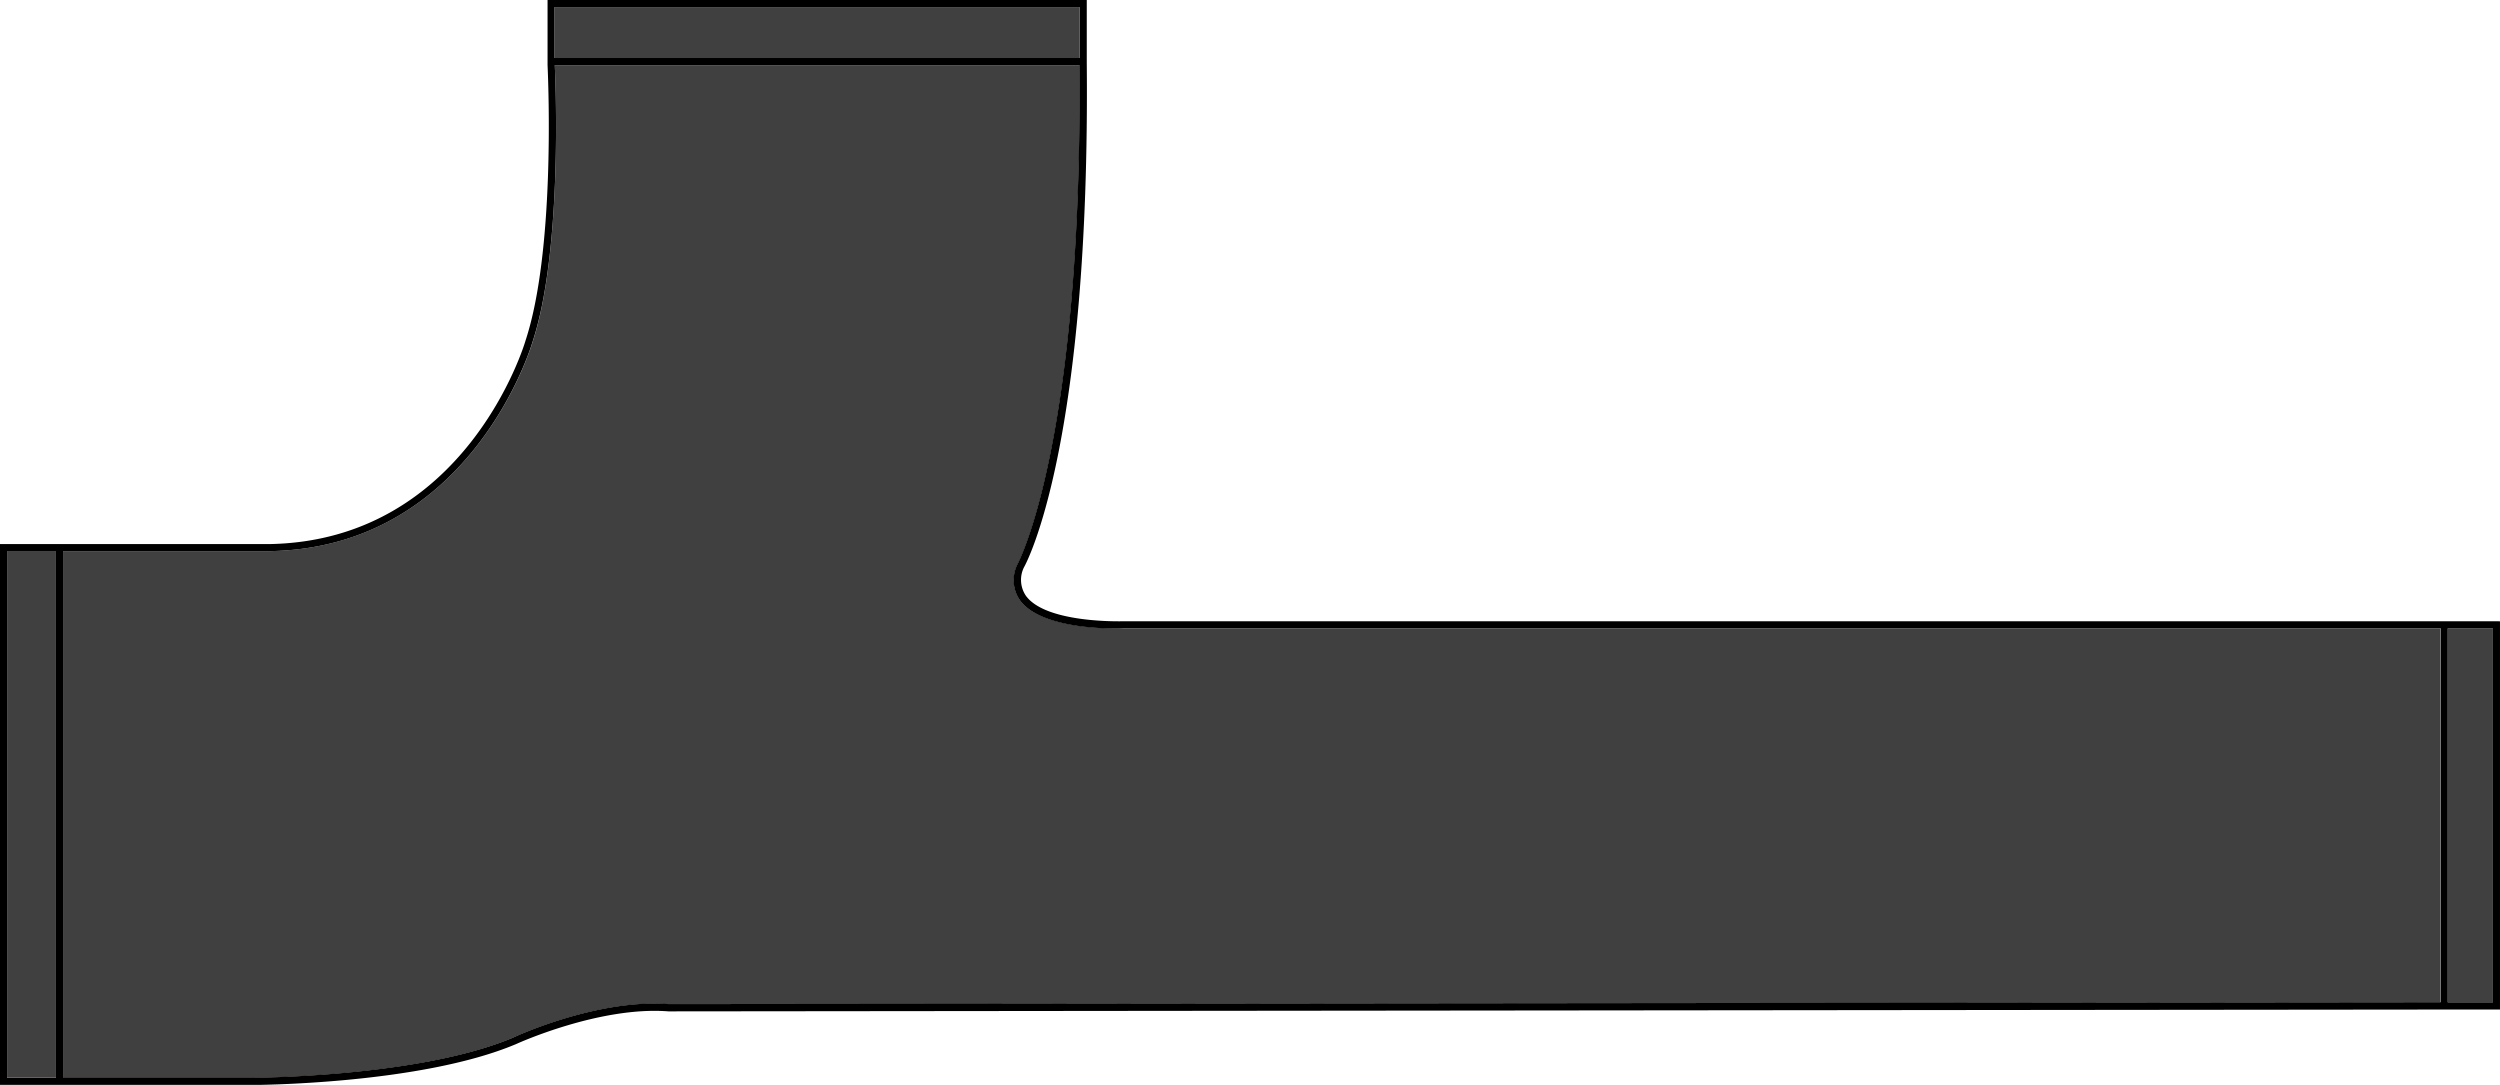 <svg id="Layer_1" data-name="Layer 1" xmlns="http://www.w3.org/2000/svg" viewBox="0 0 353.8 153.53"><defs><style>.cls-1{fill:#404040;}</style></defs><path class="cls-1" d="M38,78H8.92v74.55h26.5c.38,0,23.85-.05,37.18-5.69.47-.22,12-5.51,22-4.73l250.76-.26V88.92H159c-.46,0-11.53.37-14.66-4a5,5,0,0,1-.35-5c.12-.23,9.25-17.23,8.8-70.7H78.51c.17,3.76,1,26.72-3.16,39.25C75.27,48.73,66.74,77.59,38,78Z"/><path class="cls-1" d="M352.8,88.92c-3.16,0-5.45,0-6.4,0v52.93h6.4Z"/><path d="M353.3,87.92c-4.5,0-7.38,0-7.41,0H159c-.11,0-11,.35-13.83-3.63a4,4,0,0,1-.26-4c.39-.68,9.39-17.39,8.89-71.51V0H77.49V8.21h0l0,.51v.49h0c.16,3.52,1,26.5-3.12,39C74.31,48.45,66,76.6,38,77H0v76.55H35.42c.38,0,24-.05,37.59-5.78.11-.05,11.81-5.4,21.59-4.64l251.3-.26h7.9V87.93ZM1,78H7.92v74.55H1ZM78.49,1h74.28V8.21H78.49Zm0,8.21h74.27c.45,53.47-8.68,70.47-8.8,70.7a5,5,0,0,0,.35,5c3.13,4.42,14.2,4.07,14.66,4H345.4v52.93l-250.76.26c-10-.78-21.57,4.51-22,4.73-13.33,5.64-36.8,5.69-37.18,5.69H8.92V78H38c28.72-.39,37.25-29.25,37.33-29.52C79.51,35.93,78.68,13,78.51,9.21ZM346.4,88.92c1,0,3.24,0,6.4,0v52.93h-6.4Z"/><rect class="cls-1" x="78.49" y="1" width="74.28" height="7.21"/><rect class="cls-1" x="1" y="77.98" width="6.92" height="74.55"/></svg>